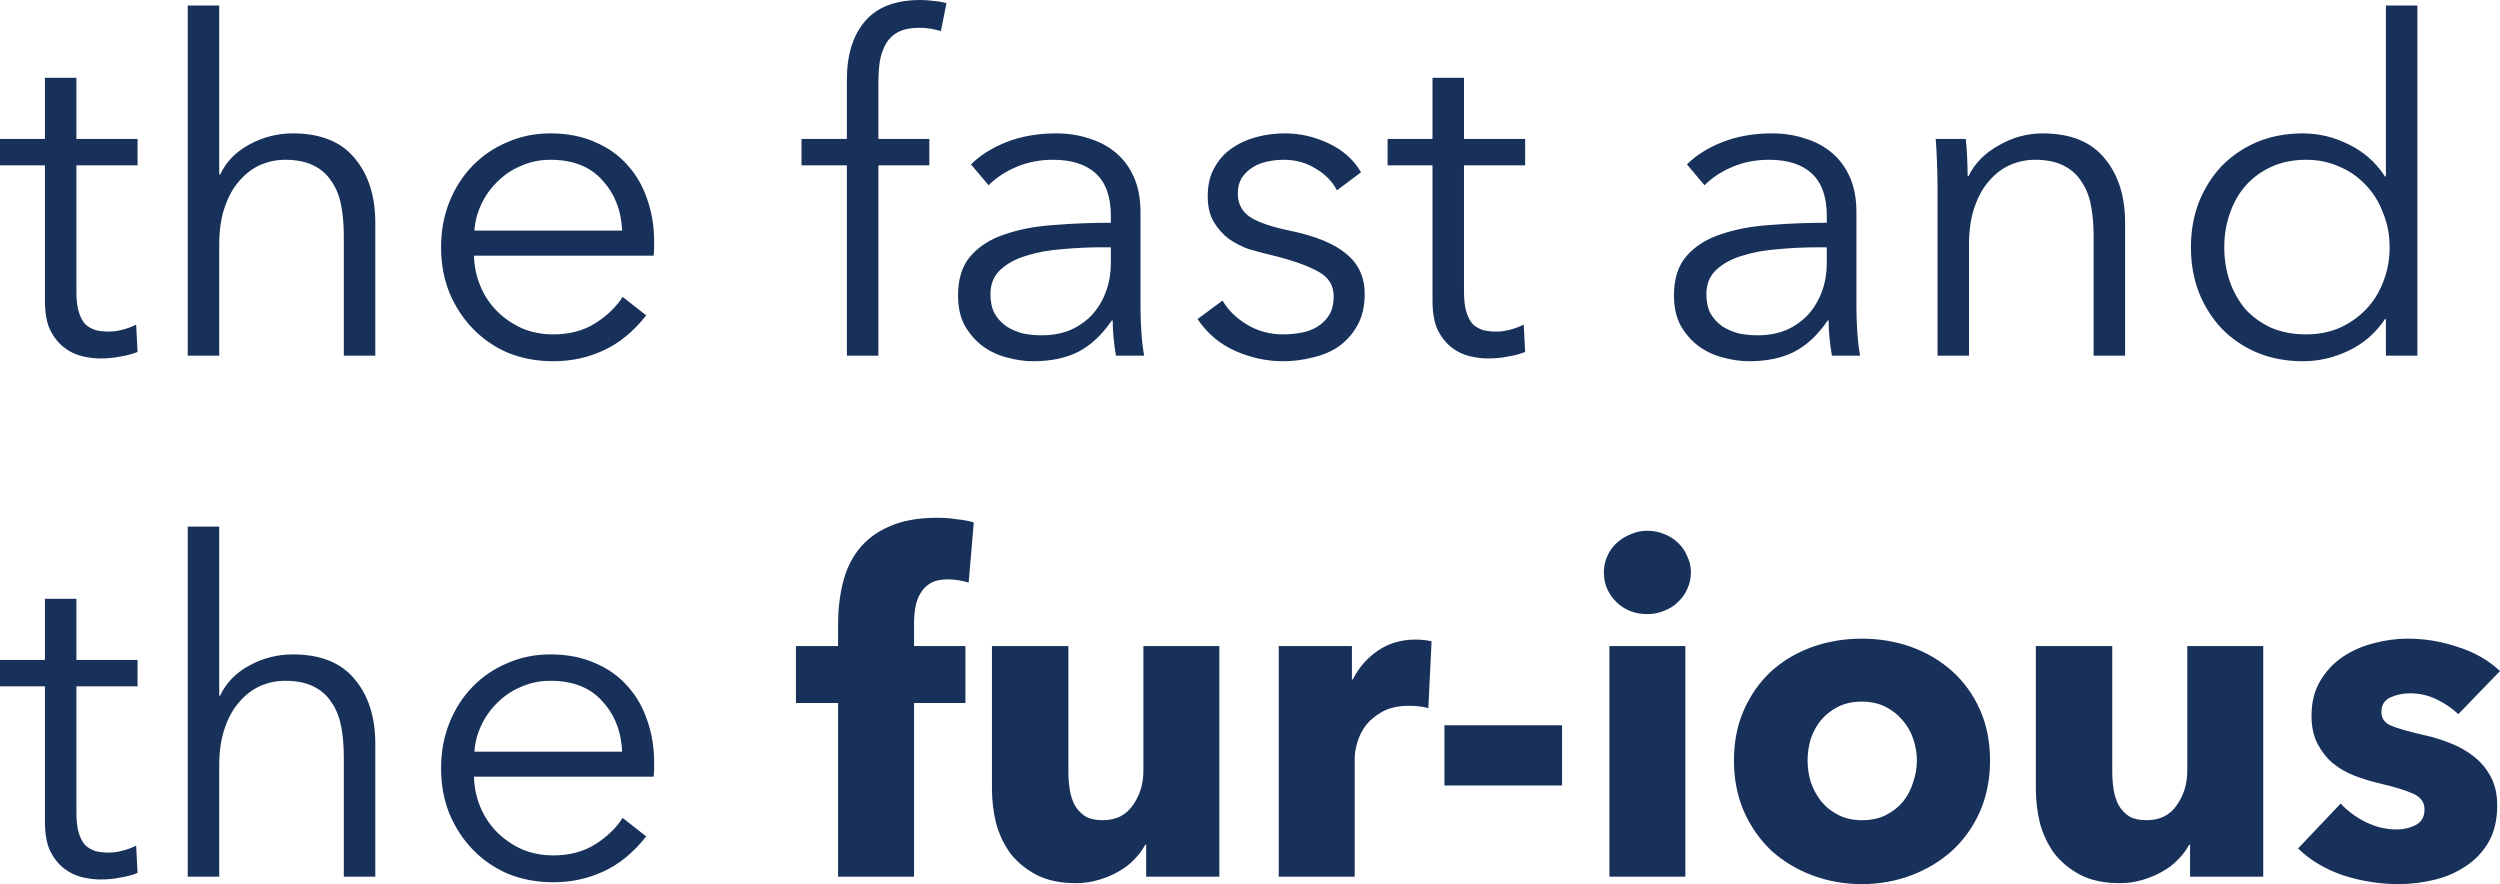 <?xml version="1.0" encoding="UTF-8"?><svg id="a" xmlns="http://www.w3.org/2000/svg" viewBox="0 0 431.85 152.72"><path d="M23.76,28.56h-10.56v21.84c0,1.39.13,2.53.4,3.44s.64,1.63,1.12,2.16c.53.48,1.15.83,1.84,1.04.69.16,1.44.24,2.24.24.75,0,1.52-.11,2.32-.32.85-.21,1.65-.51,2.4-.88l.24,4.72c-.96.37-1.97.64-3.04.8-1.01.21-2.13.32-3.36.32-1.01,0-2.08-.13-3.2-.4-1.12-.27-2.16-.77-3.12-1.52s-1.76-1.76-2.4-3.04c-.59-1.28-.88-2.96-.88-5.04v-23.36H0v-4.56h7.76v-10.56h5.44v10.56h10.56v4.56ZM38.03,30.16c1.01-2.19,2.69-3.92,5.04-5.2,2.35-1.28,4.85-1.92,7.52-1.92,4.75,0,8.29,1.41,10.64,4.24,2.4,2.83,3.6,6.56,3.6,11.2v22.96h-5.44v-20.72c0-1.97-.16-3.76-.48-5.36-.32-1.6-.88-2.96-1.68-4.08-.75-1.17-1.79-2.08-3.12-2.72-1.28-.64-2.91-.96-4.88-.96-1.44,0-2.85.29-4.24.88-1.33.59-2.53,1.49-3.6,2.72-1.07,1.17-1.92,2.69-2.56,4.56-.64,1.81-.96,3.97-.96,6.48v19.2h-5.44V.96h5.44v29.2h.16ZM107.47,39.84c-.16-3.52-1.31-6.43-3.44-8.72-2.08-2.35-5.07-3.52-8.96-3.52-1.81,0-3.49.35-5.04,1.04-1.55.64-2.91,1.55-4.08,2.72-1.17,1.12-2.11,2.43-2.8,3.92-.69,1.44-1.09,2.96-1.2,4.56h25.52ZM112.99,41.6v1.2c0,.43-.03.88-.08,1.36h-31.04c.05,1.87.43,3.63,1.12,5.28.69,1.65,1.65,3.09,2.88,4.32,1.23,1.23,2.67,2.21,4.32,2.96,1.65.69,3.44,1.04,5.36,1.04,2.83,0,5.25-.64,7.28-1.92,2.08-1.33,3.65-2.85,4.72-4.56l4.08,3.2c-2.24,2.83-4.72,4.85-7.44,6.08-2.67,1.23-5.55,1.84-8.64,1.84-2.77,0-5.36-.48-7.76-1.44-2.35-1.01-4.37-2.4-6.08-4.16-1.71-1.76-3.07-3.84-4.08-6.24-.96-2.4-1.44-5.01-1.44-7.84s.48-5.44,1.44-7.84c.96-2.4,2.29-4.48,4-6.24,1.71-1.76,3.71-3.12,6-4.08,2.29-1.01,4.77-1.52,7.44-1.52,2.93,0,5.52.51,7.76,1.52,2.24.96,4.11,2.29,5.6,4,1.49,1.65,2.61,3.6,3.36,5.84.8,2.24,1.2,4.64,1.2,7.2ZM160.53,28.56h-8.8v32.88h-5.44V28.56h-7.84v-4.56h7.84v-10.24c0-4.27,1.04-7.63,3.12-10.08,2.08-2.45,5.28-3.68,9.6-3.68.69,0,1.44.05,2.24.16.8.05,1.55.19,2.24.4l-.96,4.8c-.59-.16-1.17-.29-1.76-.4-.59-.11-1.25-.16-2-.16-1.44,0-2.64.24-3.6.72-.91.48-1.63,1.17-2.16,2.08-.48.85-.83,1.87-1.04,3.04-.16,1.17-.24,2.43-.24,3.76v9.6h8.8v4.56ZM191.89,37.28c0-3.25-.85-5.68-2.56-7.28-1.71-1.6-4.19-2.4-7.44-2.4-2.24,0-4.32.4-6.24,1.2-1.92.8-3.55,1.87-4.88,3.2l-3.04-3.6c1.55-1.55,3.57-2.83,6.08-3.84,2.56-1.01,5.44-1.52,8.64-1.52,2.03,0,3.92.29,5.68.88,1.76.53,3.31,1.36,4.64,2.48,1.33,1.12,2.37,2.53,3.12,4.24.75,1.71,1.12,3.71,1.12,6v16.4c0,1.44.05,2.93.16,4.48.11,1.55.27,2.85.48,3.92h-4.88c-.16-.91-.29-1.89-.4-2.96-.11-1.07-.16-2.11-.16-3.12h-.16c-1.71,2.51-3.65,4.32-5.84,5.44-2.13,1.07-4.72,1.6-7.76,1.6-1.44,0-2.93-.21-4.48-.64-1.49-.37-2.88-1.01-4.16-1.92-1.23-.91-2.27-2.08-3.12-3.52-.8-1.44-1.2-3.2-1.2-5.28,0-2.88.72-5.15,2.16-6.8,1.49-1.71,3.47-2.96,5.92-3.76,2.45-.85,5.25-1.39,8.4-1.6,3.2-.27,6.51-.4,9.92-.4v-1.2ZM190.29,42.72c-2.24,0-4.51.11-6.8.32-2.24.16-4.29.53-6.16,1.12-1.81.53-3.31,1.33-4.48,2.4-1.17,1.07-1.76,2.48-1.76,4.24,0,1.33.24,2.45.72,3.36.53.91,1.23,1.65,2.08,2.24.85.53,1.79.93,2.8,1.2,1.07.21,2.13.32,3.2.32,1.92,0,3.63-.32,5.12-.96,1.49-.69,2.75-1.6,3.76-2.72,1.01-1.17,1.79-2.51,2.32-4,.53-1.49.8-3.07.8-4.72v-2.8h-1.6ZM230.94,32.88c-.8-1.55-2.03-2.8-3.68-3.76-1.6-1.01-3.44-1.52-5.52-1.52-.96,0-1.92.11-2.88.32-.96.21-1.81.56-2.56,1.04-.75.48-1.36,1.09-1.84,1.84-.43.75-.64,1.63-.64,2.64,0,1.76.72,3.12,2.16,4.08,1.44.91,3.71,1.68,6.8,2.32,4.43.91,7.68,2.24,9.76,4,2.13,1.71,3.2,4.03,3.2,6.96,0,2.13-.43,3.95-1.28,5.44-.8,1.44-1.87,2.64-3.2,3.6-1.33.91-2.85,1.55-4.56,1.92-1.65.43-3.33.64-5.04.64-2.83,0-5.57-.59-8.24-1.76-2.67-1.17-4.85-3.01-6.56-5.52l4.32-3.2c.96,1.65,2.37,3.04,4.24,4.16,1.87,1.12,3.92,1.68,6.16,1.68,1.17,0,2.29-.11,3.36-.32,1.07-.21,2-.59,2.8-1.12.8-.53,1.44-1.2,1.92-2,.48-.85.72-1.89.72-3.12,0-1.97-.96-3.44-2.88-4.4-1.87-1.01-4.59-1.95-8.16-2.8-1.12-.27-2.32-.59-3.6-.96-1.23-.43-2.37-1.01-3.44-1.76-1.07-.8-1.95-1.79-2.64-2.96-.69-1.17-1.04-2.64-1.04-4.4,0-1.92.37-3.55,1.12-4.88.75-1.39,1.73-2.51,2.96-3.36,1.28-.91,2.72-1.57,4.32-2,1.6-.43,3.25-.64,4.96-.64,2.61,0,5.15.59,7.6,1.76,2.45,1.17,4.29,2.83,5.52,4.96l-4.16,3.12ZM263.45,28.56h-10.56v21.84c0,1.39.13,2.53.4,3.44.27.91.64,1.63,1.12,2.16.53.48,1.15.83,1.84,1.04.69.16,1.44.24,2.24.24.75,0,1.52-.11,2.32-.32.85-.21,1.65-.51,2.4-.88l.24,4.72c-.96.37-1.97.64-3.04.8-1.01.21-2.13.32-3.36.32-1.01,0-2.08-.13-3.2-.4-1.12-.27-2.16-.77-3.12-1.52-.96-.75-1.76-1.76-2.4-3.04-.59-1.28-.88-2.96-.88-5.04v-23.36h-7.76v-4.56h7.76v-10.56h5.44v10.56h10.56v4.56ZM315.56,37.28c0-3.25-.85-5.68-2.56-7.28s-4.19-2.4-7.44-2.4c-2.24,0-4.32.4-6.24,1.2-1.92.8-3.55,1.87-4.88,3.2l-3.04-3.6c1.55-1.55,3.57-2.83,6.08-3.84,2.56-1.01,5.44-1.52,8.64-1.52,2.03,0,3.92.29,5.68.88,1.76.53,3.31,1.36,4.64,2.48,1.33,1.12,2.37,2.53,3.12,4.24.75,1.71,1.12,3.71,1.12,6v16.4c0,1.44.05,2.93.16,4.48.11,1.55.27,2.85.48,3.92h-4.88c-.16-.91-.29-1.89-.4-2.96s-.16-2.11-.16-3.12h-.16c-1.71,2.51-3.65,4.32-5.84,5.44-2.13,1.07-4.72,1.6-7.76,1.6-1.44,0-2.93-.21-4.48-.64-1.49-.37-2.88-1.01-4.16-1.92-1.23-.91-2.27-2.08-3.12-3.52-.8-1.44-1.2-3.2-1.2-5.28,0-2.88.72-5.15,2.16-6.8,1.49-1.71,3.47-2.96,5.92-3.76,2.45-.85,5.25-1.39,8.4-1.6,3.2-.27,6.51-.4,9.92-.4v-1.2ZM313.96,42.72c-2.24,0-4.51.11-6.8.32-2.24.16-4.29.53-6.16,1.12-1.81.53-3.31,1.33-4.48,2.4-1.17,1.07-1.76,2.48-1.76,4.24,0,1.33.24,2.45.72,3.36.53.91,1.23,1.65,2.08,2.24.85.53,1.79.93,2.8,1.2,1.07.21,2.13.32,3.2.32,1.92,0,3.63-.32,5.12-.96,1.49-.69,2.75-1.6,3.76-2.72,1.01-1.17,1.79-2.51,2.32-4,.53-1.49.8-3.07.8-4.72v-2.8h-1.6ZM339.57,24c.11,1.01.19,2.13.24,3.36.05,1.23.08,2.24.08,3.04h.16c1.07-2.19,2.8-3.95,5.2-5.28,2.4-1.39,4.93-2.08,7.6-2.08,4.75,0,8.29,1.41,10.64,4.24,2.4,2.83,3.6,6.56,3.6,11.2v22.96h-5.44v-20.72c0-1.97-.16-3.76-.48-5.36-.32-1.6-.88-2.96-1.68-4.08-.75-1.17-1.79-2.08-3.12-2.72-1.28-.64-2.91-.96-4.88-.96-1.44,0-2.85.29-4.24.88-1.33.59-2.53,1.49-3.6,2.72-1.07,1.17-1.92,2.69-2.56,4.56-.64,1.81-.96,3.97-.96,6.48v19.2h-5.44v-29.2c0-1.01-.03-2.32-.08-3.92-.05-1.6-.13-3.04-.24-4.32h5.2ZM411.98,55.12c-1.6,2.4-3.68,4.21-6.24,5.44s-5.2,1.84-7.92,1.84c-2.93,0-5.6-.51-8-1.52-2.35-1.01-4.37-2.4-6.08-4.16-1.65-1.76-2.96-3.84-3.92-6.24-.91-2.4-1.36-4.99-1.36-7.76s.45-5.36,1.36-7.76c.96-2.4,2.27-4.48,3.92-6.24,1.71-1.76,3.73-3.15,6.08-4.16,2.4-1.01,5.07-1.52,8-1.52,2.72,0,5.36.64,7.92,1.92,2.56,1.23,4.64,3.07,6.24,5.52h.16V.96h5.44v60.48h-5.44v-6.32h-.16ZM384.22,42.72c0,2.08.32,4.05.96,5.92.64,1.81,1.55,3.41,2.72,4.8,1.23,1.33,2.72,2.4,4.48,3.2,1.76.75,3.76,1.12,6,1.12,2.08,0,4-.37,5.76-1.12,1.76-.8,3.28-1.87,4.56-3.2s2.27-2.91,2.96-4.72c.75-1.87,1.12-3.87,1.12-6s-.37-4.11-1.12-5.92c-.69-1.87-1.68-3.47-2.96-4.8-1.28-1.39-2.8-2.45-4.56-3.2-1.76-.8-3.68-1.2-5.76-1.2-2.24,0-4.24.4-6,1.2-1.76.8-3.25,1.89-4.48,3.28-1.17,1.33-2.08,2.93-2.72,4.8-.64,1.81-.96,3.76-.96,5.84ZM23.76,118.56h-10.56v21.84c0,1.39.13,2.53.4,3.44.27.91.64,1.63,1.12,2.16.53.48,1.15.83,1.84,1.04.69.16,1.44.24,2.24.24.75,0,1.52-.11,2.32-.32.85-.21,1.65-.51,2.4-.88l.24,4.72c-.96.37-1.97.64-3.04.8-1.01.21-2.13.32-3.36.32-1.01,0-2.08-.13-3.2-.4-1.12-.27-2.16-.77-3.12-1.52-.96-.75-1.76-1.76-2.4-3.04-.59-1.28-.88-2.96-.88-5.04v-23.36H0v-4.56h7.76v-10.56h5.44v10.56h10.56v4.56ZM38.03,120.16c1.01-2.19,2.69-3.92,5.04-5.2,2.35-1.28,4.85-1.92,7.52-1.92,4.75,0,8.29,1.41,10.64,4.24,2.4,2.83,3.6,6.56,3.6,11.2v22.96h-5.44v-20.72c0-1.97-.16-3.76-.48-5.36s-.88-2.96-1.68-4.08c-.75-1.17-1.79-2.08-3.12-2.72-1.28-.64-2.91-.96-4.88-.96-1.44,0-2.85.29-4.24.88-1.33.59-2.53,1.49-3.6,2.72-1.07,1.17-1.92,2.69-2.56,4.56-.64,1.81-.96,3.97-.96,6.48v19.2h-5.44v-60.48h5.44v29.2h.16ZM107.47,129.84c-.16-3.52-1.31-6.43-3.44-8.72-2.08-2.35-5.07-3.52-8.96-3.52-1.81,0-3.49.35-5.04,1.04-1.55.64-2.91,1.55-4.08,2.72-1.17,1.12-2.11,2.43-2.8,3.92-.69,1.44-1.09,2.96-1.2,4.56h25.52ZM112.99,131.6v1.2c0,.43-.03.88-.08,1.36h-31.04c.05,1.87.43,3.63,1.12,5.28.69,1.65,1.65,3.09,2.88,4.32,1.23,1.23,2.67,2.21,4.32,2.96,1.65.69,3.44,1.04,5.36,1.04,2.83,0,5.25-.64,7.28-1.92,2.08-1.33,3.65-2.85,4.72-4.56l4.08,3.2c-2.24,2.83-4.72,4.85-7.44,6.08-2.67,1.23-5.55,1.84-8.64,1.84-2.77,0-5.36-.48-7.76-1.44-2.35-1.01-4.37-2.4-6.08-4.16-1.71-1.76-3.07-3.84-4.08-6.24-.96-2.4-1.44-5.01-1.44-7.84s.48-5.44,1.44-7.84c.96-2.4,2.29-4.48,4-6.24,1.71-1.76,3.71-3.12,6-4.08,2.29-1.01,4.77-1.52,7.44-1.52,2.93,0,5.52.51,7.76,1.52,2.24.96,4.11,2.29,5.6,4,1.49,1.65,2.61,3.6,3.36,5.84.8,2.24,1.2,4.64,1.2,7.2ZM167.33,100.64c-.48-.16-1.04-.29-1.68-.4-.64-.11-1.28-.16-1.92-.16-1.23,0-2.21.21-2.96.64-.75.43-1.33,1.01-1.76,1.76-.43.69-.72,1.49-.88,2.4-.16.91-.24,1.81-.24,2.72v4h8.88v9.84h-8.88v30h-13.12v-30h-7.28v-9.84h7.28v-3.84c0-2.45.27-4.77.8-6.96.53-2.24,1.44-4.19,2.72-5.84,1.33-1.71,3.09-3.04,5.28-4,2.24-1.01,5.01-1.52,8.32-1.52,1.12,0,2.21.08,3.28.24,1.12.11,2.13.29,3.04.56l-.88,10.4ZM197.99,151.44v-5.52h-.16c-.48.91-1.12,1.76-1.92,2.56-.75.8-1.65,1.49-2.72,2.08-1.01.59-2.16,1.07-3.44,1.44-1.23.37-2.53.56-3.92.56-2.67,0-4.93-.48-6.8-1.44-1.81-.96-3.31-2.19-4.48-3.68-1.12-1.55-1.95-3.28-2.48-5.2-.48-1.97-.72-3.97-.72-6v-24.64h13.2v21.6c0,1.12.08,2.19.24,3.2.16,1.01.45,1.92.88,2.72.48.8,1.09,1.44,1.84,1.92.75.43,1.73.64,2.96.64,2.29,0,4.03-.85,5.2-2.56,1.23-1.71,1.84-3.71,1.84-6v-21.52h13.12v39.84h-12.64ZM246.73,122.32c-.59-.16-1.17-.27-1.76-.32-.53-.05-1.07-.08-1.6-.08-1.76,0-3.25.32-4.48.96-1.17.64-2.13,1.41-2.88,2.32-.69.91-1.2,1.89-1.52,2.96-.32,1.07-.48,2-.48,2.8v20.48h-13.12v-39.84h12.64v5.76h.16c1.01-2.03,2.45-3.68,4.32-4.96,1.87-1.28,4.03-1.92,6.48-1.92.53,0,1.04.03,1.52.08.53.05.96.13,1.28.24l-.56,11.52ZM249.51,135.68v-10.4h20.32v10.4h-20.32ZM292.09,98.88c0,1.01-.21,1.97-.64,2.88-.37.85-.91,1.6-1.6,2.24-.64.64-1.44,1.15-2.4,1.52-.91.37-1.87.56-2.88.56-2.13,0-3.92-.69-5.36-2.08-1.44-1.44-2.16-3.15-2.16-5.12,0-.96.19-1.87.56-2.72.37-.91.91-1.68,1.6-2.32s1.49-1.15,2.4-1.52c.91-.43,1.89-.64,2.96-.64s1.97.19,2.88.56c.96.37,1.76.88,2.4,1.52.69.64,1.23,1.41,1.6,2.32.43.85.64,1.79.64,2.8ZM278.01,151.44v-39.84h13.12v39.84h-13.12ZM343.76,131.36c0,3.25-.59,6.21-1.76,8.88-1.17,2.61-2.77,4.85-4.8,6.72-2.03,1.81-4.37,3.23-7.04,4.24-2.67,1.01-5.52,1.52-8.56,1.52s-5.84-.51-8.56-1.52c-2.67-1.01-5.01-2.43-7.04-4.24-1.97-1.87-3.55-4.11-4.72-6.72-1.17-2.67-1.76-5.63-1.76-8.88s.59-6.19,1.76-8.8c1.17-2.61,2.75-4.83,4.72-6.64,2.03-1.81,4.37-3.2,7.04-4.16,2.72-.96,5.57-1.44,8.56-1.44s5.89.48,8.56,1.44c2.67.96,5.01,2.35,7.04,4.16,2.03,1.81,3.63,4.03,4.8,6.64,1.17,2.61,1.76,5.55,1.76,8.8ZM331.12,131.36c0-1.28-.21-2.53-.64-3.76-.43-1.23-1.04-2.29-1.84-3.2-.8-.96-1.79-1.73-2.96-2.32-1.17-.59-2.53-.88-4.08-.88s-2.91.29-4.08.88c-1.17.59-2.16,1.36-2.96,2.32-.75.91-1.33,1.97-1.76,3.2-.37,1.23-.56,2.48-.56,3.76s.19,2.53.56,3.76c.43,1.23,1.04,2.35,1.84,3.36.8.96,1.79,1.73,2.96,2.32,1.17.59,2.53.88,4.08.88s2.91-.29,4.08-.88c1.17-.59,2.16-1.36,2.96-2.32.8-1.01,1.39-2.13,1.76-3.36.43-1.23.64-2.48.64-3.76ZM378.31,151.44v-5.52h-.16c-.48.91-1.12,1.76-1.92,2.56-.75.8-1.65,1.49-2.72,2.08-1.01.59-2.16,1.07-3.44,1.44-1.23.37-2.53.56-3.92.56-2.67,0-4.93-.48-6.8-1.44-1.81-.96-3.31-2.19-4.48-3.68-1.12-1.55-1.95-3.28-2.48-5.2-.48-1.97-.72-3.97-.72-6v-24.64h13.2v21.6c0,1.12.08,2.19.24,3.2s.45,1.92.88,2.72c.48.8,1.09,1.44,1.84,1.92.75.43,1.73.64,2.96.64,2.29,0,4.03-.85,5.2-2.56,1.23-1.71,1.84-3.71,1.84-6v-21.52h13.12v39.84h-12.64ZM424.65,123.36c-1.07-1.01-2.32-1.87-3.76-2.56s-2.96-1.04-4.56-1.04c-1.23,0-2.37.24-3.44.72-1.01.48-1.52,1.31-1.52,2.48s.56,1.92,1.68,2.4c1.17.48,3.04,1.01,5.6,1.6,1.49.32,2.99.77,4.48,1.36,1.55.59,2.93,1.36,4.16,2.32,1.23.96,2.21,2.13,2.96,3.52.75,1.39,1.12,3.04,1.12,4.96,0,2.51-.51,4.64-1.52,6.4-1.01,1.71-2.35,3.09-4,4.16-1.6,1.07-3.41,1.84-5.44,2.32-2.03.48-4.05.72-6.08.72-3.25,0-6.45-.51-9.6-1.52-3.09-1.07-5.68-2.61-7.76-4.64l7.36-7.76c1.17,1.28,2.61,2.35,4.32,3.2,1.71.85,3.52,1.28,5.44,1.28,1.07,0,2.11-.24,3.12-.72,1.07-.53,1.6-1.44,1.6-2.72s-.64-2.13-1.92-2.72c-1.28-.59-3.28-1.2-6-1.84-1.39-.32-2.77-.75-4.16-1.28-1.39-.53-2.64-1.25-3.76-2.16-1.07-.91-1.95-2.03-2.64-3.36-.69-1.33-1.04-2.93-1.04-4.8,0-2.4.51-4.43,1.52-6.08,1.01-1.71,2.32-3.09,3.92-4.16,1.6-1.07,3.36-1.84,5.28-2.32,1.97-.53,3.92-.8,5.84-.8,2.99,0,5.89.48,8.72,1.44,2.88.91,5.31,2.29,7.28,4.16l-7.2,7.44Z" style="fill:#18315a; stroke-width:0px;"/></svg>